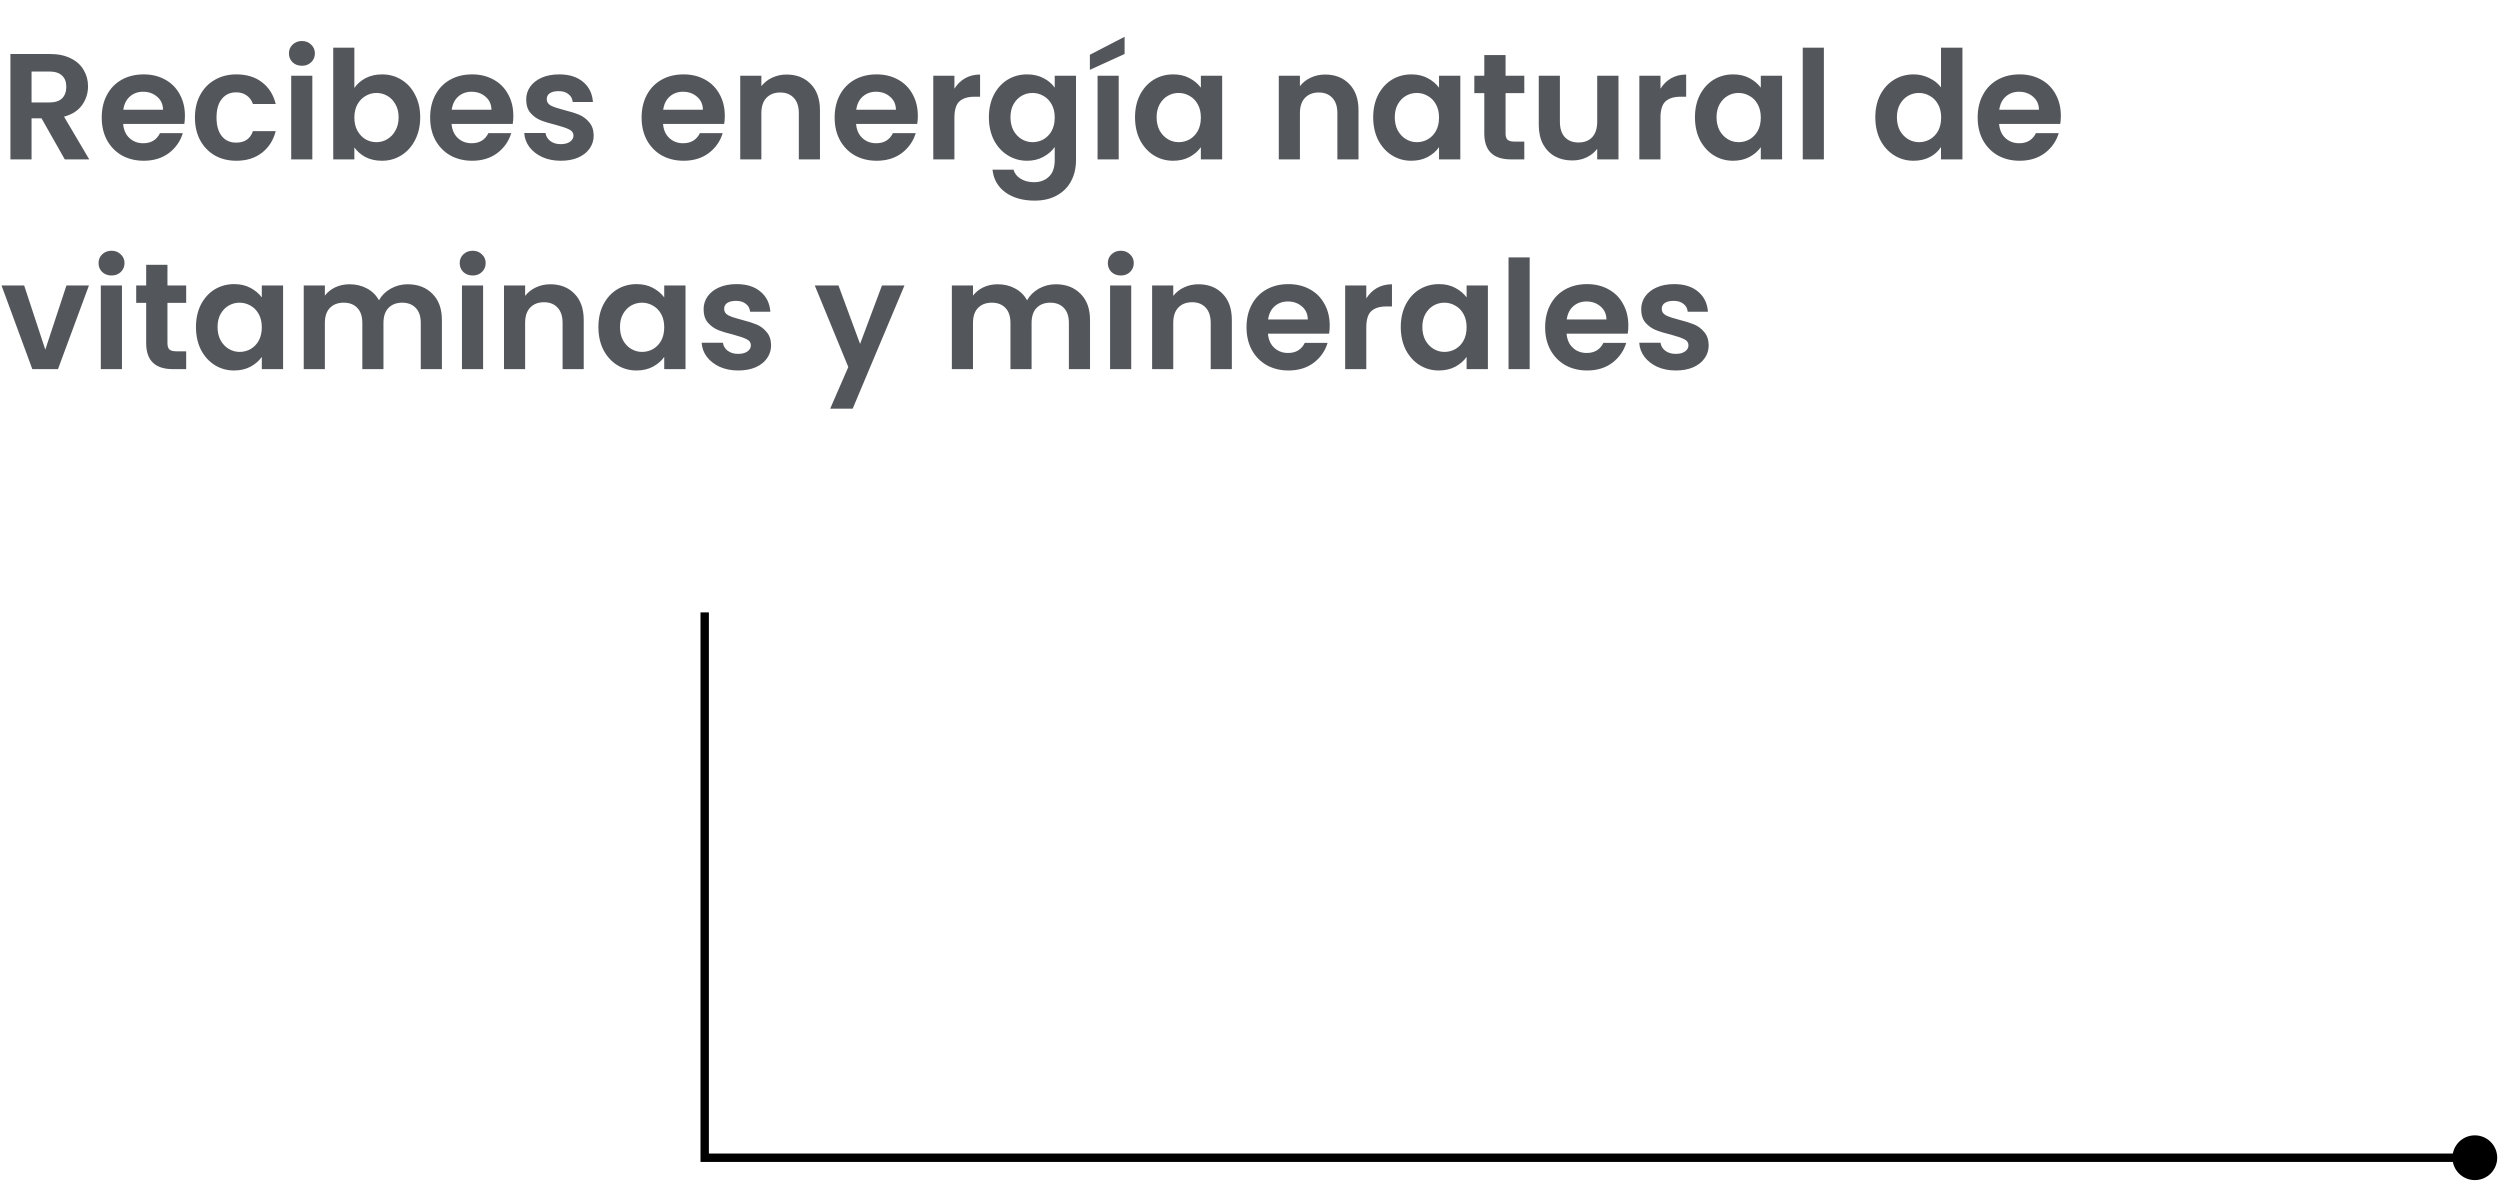 <svg width="298" height="141" viewBox="0 0 298 141" fill="none" xmlns="http://www.w3.org/2000/svg">
<path d="M7.722 19L4.95 14.104H3.762V19H1.242V6.436H5.958C6.93 6.436 7.758 6.61 8.442 6.958C9.126 7.294 9.636 7.756 9.972 8.344C10.32 8.92 10.494 9.568 10.494 10.288C10.494 11.116 10.254 11.866 9.774 12.538C9.294 13.198 8.58 13.654 7.632 13.906L10.638 19H7.722ZM3.762 12.214H5.868C6.552 12.214 7.062 12.052 7.398 11.728C7.734 11.392 7.902 10.93 7.902 10.342C7.902 9.766 7.734 9.322 7.398 9.01C7.062 8.686 6.552 8.524 5.868 8.524H3.762V12.214ZM22.043 13.798C22.043 14.158 22.019 14.482 21.971 14.77H14.681C14.741 15.49 14.993 16.054 15.437 16.462C15.881 16.87 16.427 17.074 17.075 17.074C18.011 17.074 18.677 16.672 19.073 15.868H21.791C21.503 16.828 20.951 17.62 20.135 18.244C19.319 18.856 18.317 19.162 17.129 19.162C16.169 19.162 15.305 18.952 14.537 18.532C13.781 18.1 13.187 17.494 12.755 16.714C12.335 15.934 12.125 15.034 12.125 14.014C12.125 12.982 12.335 12.076 12.755 11.296C13.175 10.516 13.763 9.916 14.519 9.496C15.275 9.076 16.145 8.866 17.129 8.866C18.077 8.866 18.923 9.07 19.667 9.478C20.423 9.886 21.005 10.468 21.413 11.224C21.833 11.968 22.043 12.826 22.043 13.798ZM19.433 13.078C19.421 12.43 19.187 11.914 18.731 11.53C18.275 11.134 17.717 10.936 17.057 10.936C16.433 10.936 15.905 11.128 15.473 11.512C15.053 11.884 14.795 12.406 14.699 13.078H19.433ZM23.235 14.014C23.235 12.982 23.445 12.082 23.865 11.314C24.285 10.534 24.867 9.934 25.611 9.514C26.355 9.082 27.207 8.866 28.167 8.866C29.403 8.866 30.423 9.178 31.227 9.802C32.043 10.414 32.589 11.278 32.865 12.394H30.147C30.003 11.962 29.757 11.626 29.409 11.386C29.073 11.134 28.653 11.008 28.149 11.008C27.429 11.008 26.859 11.272 26.439 11.8C26.019 12.316 25.809 13.054 25.809 14.014C25.809 14.962 26.019 15.7 26.439 16.228C26.859 16.744 27.429 17.002 28.149 17.002C29.169 17.002 29.835 16.546 30.147 15.634H32.865C32.589 16.714 32.043 17.572 31.227 18.208C30.411 18.844 29.391 19.162 28.167 19.162C27.207 19.162 26.355 18.952 25.611 18.532C24.867 18.1 24.285 17.5 23.865 16.732C23.445 15.952 23.235 15.046 23.235 14.014ZM35.989 7.84C35.545 7.84 35.173 7.702 34.873 7.426C34.585 7.138 34.441 6.784 34.441 6.364C34.441 5.944 34.585 5.596 34.873 5.32C35.173 5.032 35.545 4.888 35.989 4.888C36.433 4.888 36.799 5.032 37.087 5.32C37.387 5.596 37.537 5.944 37.537 6.364C37.537 6.784 37.387 7.138 37.087 7.426C36.799 7.702 36.433 7.84 35.989 7.84ZM37.231 9.028V19H34.711V9.028H37.231ZM42.24 10.486C42.565 10.006 43.008 9.616 43.572 9.316C44.148 9.016 44.803 8.866 45.535 8.866C46.386 8.866 47.154 9.076 47.839 9.496C48.535 9.916 49.081 10.516 49.477 11.296C49.885 12.064 50.089 12.958 50.089 13.978C50.089 14.998 49.885 15.904 49.477 16.696C49.081 17.476 48.535 18.082 47.839 18.514C47.154 18.946 46.386 19.162 45.535 19.162C44.791 19.162 44.136 19.018 43.572 18.73C43.02 18.43 42.577 18.046 42.24 17.578V19H39.721V5.68H42.24V10.486ZM47.514 13.978C47.514 13.378 47.389 12.862 47.136 12.43C46.897 11.986 46.572 11.65 46.164 11.422C45.769 11.194 45.337 11.08 44.868 11.08C44.413 11.08 43.98 11.2 43.572 11.44C43.176 11.668 42.852 12.004 42.6 12.448C42.361 12.892 42.24 13.414 42.24 14.014C42.24 14.614 42.361 15.136 42.6 15.58C42.852 16.024 43.176 16.366 43.572 16.606C43.98 16.834 44.413 16.948 44.868 16.948C45.337 16.948 45.769 16.828 46.164 16.588C46.572 16.348 46.897 16.006 47.136 15.562C47.389 15.118 47.514 14.59 47.514 13.978ZM61.19 13.798C61.19 14.158 61.166 14.482 61.118 14.77H53.828C53.888 15.49 54.14 16.054 54.584 16.462C55.028 16.87 55.574 17.074 56.222 17.074C57.158 17.074 57.824 16.672 58.22 15.868H60.938C60.65 16.828 60.098 17.62 59.282 18.244C58.466 18.856 57.464 19.162 56.276 19.162C55.316 19.162 54.452 18.952 53.684 18.532C52.928 18.1 52.334 17.494 51.902 16.714C51.482 15.934 51.272 15.034 51.272 14.014C51.272 12.982 51.482 12.076 51.902 11.296C52.322 10.516 52.91 9.916 53.666 9.496C54.422 9.076 55.292 8.866 56.276 8.866C57.224 8.866 58.07 9.07 58.814 9.478C59.57 9.886 60.152 10.468 60.56 11.224C60.98 11.968 61.19 12.826 61.19 13.798ZM58.58 13.078C58.568 12.43 58.334 11.914 57.878 11.53C57.422 11.134 56.864 10.936 56.204 10.936C55.58 10.936 55.052 11.128 54.62 11.512C54.2 11.884 53.942 12.406 53.846 13.078H58.58ZM66.845 19.162C66.029 19.162 65.297 19.018 64.649 18.73C64.001 18.43 63.485 18.028 63.101 17.524C62.729 17.02 62.525 16.462 62.489 15.85H65.027C65.075 16.234 65.261 16.552 65.585 16.804C65.921 17.056 66.335 17.182 66.827 17.182C67.307 17.182 67.679 17.086 67.943 16.894C68.219 16.702 68.357 16.456 68.357 16.156C68.357 15.832 68.189 15.592 67.853 15.436C67.529 15.268 67.007 15.088 66.287 14.896C65.543 14.716 64.931 14.53 64.451 14.338C63.983 14.146 63.575 13.852 63.227 13.456C62.891 13.06 62.723 12.526 62.723 11.854C62.723 11.302 62.879 10.798 63.191 10.342C63.515 9.886 63.971 9.526 64.559 9.262C65.159 8.998 65.861 8.866 66.665 8.866C67.853 8.866 68.801 9.166 69.509 9.766C70.217 10.354 70.607 11.152 70.679 12.16H68.267C68.231 11.764 68.063 11.452 67.763 11.224C67.475 10.984 67.085 10.864 66.593 10.864C66.137 10.864 65.783 10.948 65.531 11.116C65.291 11.284 65.171 11.518 65.171 11.818C65.171 12.154 65.339 12.412 65.675 12.592C66.011 12.76 66.533 12.934 67.241 13.114C67.961 13.294 68.555 13.48 69.023 13.672C69.491 13.864 69.893 14.164 70.229 14.572C70.577 14.968 70.757 15.496 70.769 16.156C70.769 16.732 70.607 17.248 70.283 17.704C69.971 18.16 69.515 18.52 68.915 18.784C68.327 19.036 67.637 19.162 66.845 19.162ZM86.397 13.798C86.397 14.158 86.373 14.482 86.325 14.77H79.035C79.095 15.49 79.347 16.054 79.791 16.462C80.235 16.87 80.781 17.074 81.429 17.074C82.365 17.074 83.031 16.672 83.427 15.868H86.145C85.857 16.828 85.305 17.62 84.489 18.244C83.673 18.856 82.671 19.162 81.483 19.162C80.523 19.162 79.659 18.952 78.891 18.532C78.135 18.1 77.541 17.494 77.109 16.714C76.689 15.934 76.479 15.034 76.479 14.014C76.479 12.982 76.689 12.076 77.109 11.296C77.529 10.516 78.117 9.916 78.873 9.496C79.629 9.076 80.499 8.866 81.483 8.866C82.431 8.866 83.277 9.07 84.021 9.478C84.777 9.886 85.359 10.468 85.767 11.224C86.187 11.968 86.397 12.826 86.397 13.798ZM83.787 13.078C83.775 12.43 83.541 11.914 83.085 11.53C82.629 11.134 82.071 10.936 81.411 10.936C80.787 10.936 80.259 11.128 79.827 11.512C79.407 11.884 79.149 12.406 79.053 13.078H83.787ZM93.762 8.884C94.95 8.884 95.91 9.262 96.642 10.018C97.374 10.762 97.74 11.806 97.74 13.15V19H95.22V13.492C95.22 12.7 95.022 12.094 94.626 11.674C94.23 11.242 93.69 11.026 93.006 11.026C92.31 11.026 91.758 11.242 91.35 11.674C90.954 12.094 90.756 12.7 90.756 13.492V19H88.236V9.028H90.756V10.27C91.092 9.838 91.518 9.502 92.034 9.262C92.562 9.01 93.138 8.884 93.762 8.884ZM109.407 13.798C109.407 14.158 109.383 14.482 109.335 14.77H102.045C102.105 15.49 102.357 16.054 102.801 16.462C103.245 16.87 103.791 17.074 104.439 17.074C105.375 17.074 106.041 16.672 106.437 15.868H109.155C108.867 16.828 108.315 17.62 107.499 18.244C106.683 18.856 105.681 19.162 104.493 19.162C103.533 19.162 102.669 18.952 101.901 18.532C101.145 18.1 100.551 17.494 100.119 16.714C99.698 15.934 99.489 15.034 99.489 14.014C99.489 12.982 99.698 12.076 100.119 11.296C100.539 10.516 101.127 9.916 101.883 9.496C102.639 9.076 103.509 8.866 104.493 8.866C105.441 8.866 106.287 9.07 107.031 9.478C107.787 9.886 108.369 10.468 108.777 11.224C109.197 11.968 109.407 12.826 109.407 13.798ZM106.797 13.078C106.785 12.43 106.551 11.914 106.095 11.53C105.639 11.134 105.081 10.936 104.421 10.936C103.797 10.936 103.269 11.128 102.837 11.512C102.417 11.884 102.159 12.406 102.063 13.078H106.797ZM113.766 10.576C114.09 10.048 114.51 9.634 115.026 9.334C115.554 9.034 116.154 8.884 116.826 8.884V11.53H116.16C115.368 11.53 114.768 11.716 114.36 12.088C113.964 12.46 113.766 13.108 113.766 14.032V19H111.246V9.028H113.766V10.576ZM122.429 8.866C123.173 8.866 123.827 9.016 124.391 9.316C124.955 9.604 125.399 9.982 125.723 10.45V9.028H128.261V19.072C128.261 19.996 128.075 20.818 127.703 21.538C127.331 22.27 126.773 22.846 126.029 23.266C125.285 23.698 124.385 23.914 123.329 23.914C121.913 23.914 120.749 23.584 119.837 22.924C118.937 22.264 118.427 21.364 118.307 20.224H120.809C120.941 20.68 121.223 21.04 121.655 21.304C122.099 21.58 122.633 21.718 123.257 21.718C123.989 21.718 124.583 21.496 125.039 21.052C125.495 20.62 125.723 19.96 125.723 19.072V17.524C125.399 17.992 124.949 18.382 124.373 18.694C123.809 19.006 123.161 19.162 122.429 19.162C121.589 19.162 120.821 18.946 120.125 18.514C119.429 18.082 118.877 17.476 118.469 16.696C118.073 15.904 117.875 14.998 117.875 13.978C117.875 12.97 118.073 12.076 118.469 11.296C118.877 10.516 119.423 9.916 120.107 9.496C120.803 9.076 121.577 8.866 122.429 8.866ZM125.723 14.014C125.723 13.402 125.603 12.88 125.363 12.448C125.123 12.004 124.799 11.668 124.391 11.44C123.983 11.2 123.545 11.08 123.077 11.08C122.609 11.08 122.177 11.194 121.781 11.422C121.385 11.65 121.061 11.986 120.809 12.43C120.569 12.862 120.449 13.378 120.449 13.978C120.449 14.578 120.569 15.106 120.809 15.562C121.061 16.006 121.385 16.348 121.781 16.588C122.189 16.828 122.621 16.948 123.077 16.948C123.545 16.948 123.983 16.834 124.391 16.606C124.799 16.366 125.123 16.03 125.363 15.598C125.603 15.154 125.723 14.626 125.723 14.014ZM133.35 9.028V19H130.83V9.028H133.35ZM134.052 6.436L129.912 8.326V6.526L134.052 4.384V6.436ZM135.295 13.978C135.295 12.97 135.493 12.076 135.889 11.296C136.297 10.516 136.843 9.916 137.527 9.496C138.223 9.076 138.997 8.866 139.849 8.866C140.593 8.866 141.241 9.016 141.793 9.316C142.357 9.616 142.807 9.994 143.143 10.45V9.028H145.681V19H143.143V17.542C142.819 18.01 142.369 18.4 141.793 18.712C141.229 19.012 140.575 19.162 139.831 19.162C138.991 19.162 138.223 18.946 137.527 18.514C136.843 18.082 136.297 17.476 135.889 16.696C135.493 15.904 135.295 14.998 135.295 13.978ZM143.143 14.014C143.143 13.402 143.023 12.88 142.783 12.448C142.543 12.004 142.219 11.668 141.811 11.44C141.403 11.2 140.965 11.08 140.497 11.08C140.029 11.08 139.597 11.194 139.201 11.422C138.805 11.65 138.481 11.986 138.229 12.43C137.989 12.862 137.869 13.378 137.869 13.978C137.869 14.578 137.989 15.106 138.229 15.562C138.481 16.006 138.805 16.348 139.201 16.588C139.609 16.828 140.041 16.948 140.497 16.948C140.965 16.948 141.403 16.834 141.811 16.606C142.219 16.366 142.543 16.03 142.783 15.598C143.023 15.154 143.143 14.626 143.143 14.014ZM157.957 8.884C159.145 8.884 160.105 9.262 160.837 10.018C161.569 10.762 161.935 11.806 161.935 13.15V19H159.415V13.492C159.415 12.7 159.217 12.094 158.821 11.674C158.425 11.242 157.885 11.026 157.201 11.026C156.505 11.026 155.953 11.242 155.545 11.674C155.149 12.094 154.951 12.7 154.951 13.492V19H152.431V9.028H154.951V10.27C155.287 9.838 155.713 9.502 156.229 9.262C156.757 9.01 157.333 8.884 157.957 8.884ZM163.684 13.978C163.684 12.97 163.882 12.076 164.278 11.296C164.686 10.516 165.232 9.916 165.916 9.496C166.612 9.076 167.386 8.866 168.238 8.866C168.982 8.866 169.63 9.016 170.182 9.316C170.746 9.616 171.196 9.994 171.532 10.45V9.028H174.07V19H171.532V17.542C171.208 18.01 170.758 18.4 170.182 18.712C169.618 19.012 168.964 19.162 168.22 19.162C167.38 19.162 166.612 18.946 165.916 18.514C165.232 18.082 164.686 17.476 164.278 16.696C163.882 15.904 163.684 14.998 163.684 13.978ZM171.532 14.014C171.532 13.402 171.412 12.88 171.172 12.448C170.932 12.004 170.608 11.668 170.2 11.44C169.792 11.2 169.354 11.08 168.886 11.08C168.418 11.08 167.986 11.194 167.59 11.422C167.194 11.65 166.87 11.986 166.618 12.43C166.378 12.862 166.258 13.378 166.258 13.978C166.258 14.578 166.378 15.106 166.618 15.562C166.87 16.006 167.194 16.348 167.59 16.588C167.998 16.828 168.43 16.948 168.886 16.948C169.354 16.948 169.792 16.834 170.2 16.606C170.608 16.366 170.932 16.03 171.172 15.598C171.412 15.154 171.532 14.626 171.532 14.014ZM179.465 11.098V15.922C179.465 16.258 179.543 16.504 179.699 16.66C179.867 16.804 180.143 16.876 180.527 16.876H181.697V19H180.113C177.989 19 176.927 17.968 176.927 15.904V11.098H175.739V9.028H176.927V6.562H179.465V9.028H181.697V11.098H179.465ZM192.924 9.028V19H190.386V17.74C190.062 18.172 189.636 18.514 189.108 18.766C188.592 19.006 188.028 19.126 187.416 19.126C186.636 19.126 185.946 18.964 185.346 18.64C184.746 18.304 184.272 17.818 183.924 17.182C183.588 16.534 183.42 15.766 183.42 14.878V9.028H185.94V14.518C185.94 15.31 186.138 15.922 186.534 16.354C186.93 16.774 187.47 16.984 188.154 16.984C188.85 16.984 189.396 16.774 189.792 16.354C190.188 15.922 190.386 15.31 190.386 14.518V9.028H192.924ZM197.93 10.576C198.254 10.048 198.674 9.634 199.19 9.334C199.718 9.034 200.318 8.884 200.99 8.884V11.53H200.324C199.532 11.53 198.932 11.716 198.524 12.088C198.128 12.46 197.93 13.108 197.93 14.032V19H195.41V9.028H197.93V10.576ZM202.039 13.978C202.039 12.97 202.237 12.076 202.633 11.296C203.041 10.516 203.587 9.916 204.271 9.496C204.967 9.076 205.741 8.866 206.593 8.866C207.337 8.866 207.985 9.016 208.537 9.316C209.101 9.616 209.551 9.994 209.887 10.45V9.028H212.425V19H209.887V17.542C209.563 18.01 209.113 18.4 208.537 18.712C207.973 19.012 207.319 19.162 206.575 19.162C205.735 19.162 204.967 18.946 204.271 18.514C203.587 18.082 203.041 17.476 202.633 16.696C202.237 15.904 202.039 14.998 202.039 13.978ZM209.887 14.014C209.887 13.402 209.767 12.88 209.527 12.448C209.287 12.004 208.963 11.668 208.555 11.44C208.147 11.2 207.709 11.08 207.241 11.08C206.773 11.08 206.341 11.194 205.945 11.422C205.549 11.65 205.225 11.986 204.973 12.43C204.733 12.862 204.613 13.378 204.613 13.978C204.613 14.578 204.733 15.106 204.973 15.562C205.225 16.006 205.549 16.348 205.945 16.588C206.353 16.828 206.785 16.948 207.241 16.948C207.709 16.948 208.147 16.834 208.555 16.606C208.963 16.366 209.287 16.03 209.527 15.598C209.767 15.154 209.887 14.626 209.887 14.014ZM217.407 5.68V19H214.887V5.68H217.407ZM223.537 13.978C223.537 12.97 223.735 12.076 224.131 11.296C224.539 10.516 225.091 9.916 225.787 9.496C226.483 9.076 227.257 8.866 228.109 8.866C228.757 8.866 229.375 9.01 229.963 9.298C230.551 9.574 231.019 9.946 231.367 10.414V5.68H233.923V19H231.367V17.524C231.055 18.016 230.617 18.412 230.053 18.712C229.489 19.012 228.835 19.162 228.091 19.162C227.251 19.162 226.483 18.946 225.787 18.514C225.091 18.082 224.539 17.476 224.131 16.696C223.735 15.904 223.537 14.998 223.537 13.978ZM231.385 14.014C231.385 13.402 231.265 12.88 231.025 12.448C230.785 12.004 230.461 11.668 230.053 11.44C229.645 11.2 229.207 11.08 228.739 11.08C228.271 11.08 227.839 11.194 227.443 11.422C227.047 11.65 226.723 11.986 226.471 12.43C226.231 12.862 226.111 13.378 226.111 13.978C226.111 14.578 226.231 15.106 226.471 15.562C226.723 16.006 227.047 16.348 227.443 16.588C227.851 16.828 228.283 16.948 228.739 16.948C229.207 16.948 229.645 16.834 230.053 16.606C230.461 16.366 230.785 16.03 231.025 15.598C231.265 15.154 231.385 14.626 231.385 14.014ZM245.655 13.798C245.655 14.158 245.631 14.482 245.583 14.77H238.293C238.353 15.49 238.605 16.054 239.049 16.462C239.493 16.87 240.039 17.074 240.687 17.074C241.623 17.074 242.289 16.672 242.685 15.868H245.403C245.115 16.828 244.563 17.62 243.747 18.244C242.931 18.856 241.929 19.162 240.741 19.162C239.781 19.162 238.917 18.952 238.149 18.532C237.393 18.1 236.799 17.494 236.367 16.714C235.947 15.934 235.737 15.034 235.737 14.014C235.737 12.982 235.947 12.076 236.367 11.296C236.787 10.516 237.375 9.916 238.131 9.496C238.887 9.076 239.757 8.866 240.741 8.866C241.689 8.866 242.535 9.07 243.279 9.478C244.035 9.886 244.617 10.468 245.025 11.224C245.445 11.968 245.655 12.826 245.655 13.798ZM243.045 13.078C243.033 12.43 242.799 11.914 242.343 11.53C241.887 11.134 241.329 10.936 240.669 10.936C240.045 10.936 239.517 11.128 239.085 11.512C238.665 11.884 238.407 12.406 238.311 13.078H243.045ZM5.4 41.678L7.92 34.028H10.602L6.912 44H3.852L0.18 34.028H2.88L5.4 41.678ZM13.295 32.84C12.851 32.84 12.479 32.702 12.179 32.426C11.891 32.138 11.747 31.784 11.747 31.364C11.747 30.944 11.891 30.596 12.179 30.32C12.479 30.032 12.851 29.888 13.295 29.888C13.739 29.888 14.105 30.032 14.393 30.32C14.693 30.596 14.843 30.944 14.843 31.364C14.843 31.784 14.693 32.138 14.393 32.426C14.105 32.702 13.739 32.84 13.295 32.84ZM14.537 34.028V44H12.017V34.028H14.537ZM19.961 36.098V40.922C19.961 41.258 20.039 41.504 20.195 41.66C20.363 41.804 20.639 41.876 21.023 41.876H22.193V44H20.609C18.485 44 17.423 42.968 17.423 40.904V36.098H16.235V34.028H17.423V31.562H19.961V34.028H22.193V36.098H19.961ZM23.358 38.978C23.358 37.97 23.556 37.076 23.952 36.296C24.36 35.516 24.906 34.916 25.59 34.496C26.286 34.076 27.06 33.866 27.912 33.866C28.656 33.866 29.304 34.016 29.856 34.316C30.42 34.616 30.87 34.994 31.206 35.45V34.028H33.744V44H31.206V42.542C30.882 43.01 30.432 43.4 29.856 43.712C29.292 44.012 28.638 44.162 27.894 44.162C27.054 44.162 26.286 43.946 25.59 43.514C24.906 43.082 24.36 42.476 23.952 41.696C23.556 40.904 23.358 39.998 23.358 38.978ZM31.206 39.014C31.206 38.402 31.086 37.88 30.846 37.448C30.606 37.004 30.282 36.668 29.874 36.44C29.466 36.2 29.028 36.08 28.56 36.08C28.092 36.08 27.66 36.194 27.264 36.422C26.868 36.65 26.544 36.986 26.292 37.43C26.052 37.862 25.932 38.378 25.932 38.978C25.932 39.578 26.052 40.106 26.292 40.562C26.544 41.006 26.868 41.348 27.264 41.588C27.672 41.828 28.104 41.948 28.56 41.948C29.028 41.948 29.466 41.834 29.874 41.606C30.282 41.366 30.606 41.03 30.846 40.598C31.086 40.154 31.206 39.626 31.206 39.014ZM48.589 33.884C49.813 33.884 50.797 34.262 51.541 35.018C52.297 35.762 52.675 36.806 52.675 38.15V44H50.155V38.492C50.155 37.712 49.957 37.118 49.561 36.71C49.165 36.29 48.625 36.08 47.941 36.08C47.257 36.08 46.711 36.29 46.303 36.71C45.907 37.118 45.709 37.712 45.709 38.492V44H43.189V38.492C43.189 37.712 42.991 37.118 42.595 36.71C42.199 36.29 41.659 36.08 40.975 36.08C40.279 36.08 39.727 36.29 39.319 36.71C38.923 37.118 38.725 37.712 38.725 38.492V44H36.205V34.028H38.725V35.234C39.049 34.814 39.463 34.484 39.967 34.244C40.483 34.004 41.047 33.884 41.659 33.884C42.439 33.884 43.135 34.052 43.747 34.388C44.359 34.712 44.833 35.18 45.169 35.792C45.493 35.216 45.961 34.754 46.573 34.406C47.197 34.058 47.869 33.884 48.589 33.884ZM56.344 32.84C55.9 32.84 55.528 32.702 55.228 32.426C54.94 32.138 54.796 31.784 54.796 31.364C54.796 30.944 54.94 30.596 55.228 30.32C55.528 30.032 55.9 29.888 56.344 29.888C56.788 29.888 57.154 30.032 57.442 30.32C57.742 30.596 57.892 30.944 57.892 31.364C57.892 31.784 57.742 32.138 57.442 32.426C57.154 32.702 56.788 32.84 56.344 32.84ZM57.586 34.028V44H55.066V34.028H57.586ZM65.602 33.884C66.79 33.884 67.75 34.262 68.482 35.018C69.214 35.762 69.58 36.806 69.58 38.15V44H67.06V38.492C67.06 37.7 66.862 37.094 66.466 36.674C66.07 36.242 65.53 36.026 64.846 36.026C64.15 36.026 63.598 36.242 63.19 36.674C62.794 37.094 62.596 37.7 62.596 38.492V44H60.076V34.028H62.596V35.27C62.932 34.838 63.358 34.502 63.874 34.262C64.402 34.01 64.978 33.884 65.602 33.884ZM71.328 38.978C71.328 37.97 71.526 37.076 71.922 36.296C72.33 35.516 72.876 34.916 73.56 34.496C74.256 34.076 75.03 33.866 75.882 33.866C76.626 33.866 77.274 34.016 77.826 34.316C78.39 34.616 78.84 34.994 79.176 35.45V34.028H81.714V44H79.176V42.542C78.852 43.01 78.402 43.4 77.826 43.712C77.262 44.012 76.608 44.162 75.864 44.162C75.024 44.162 74.256 43.946 73.56 43.514C72.876 43.082 72.33 42.476 71.922 41.696C71.526 40.904 71.328 39.998 71.328 38.978ZM79.176 39.014C79.176 38.402 79.056 37.88 78.816 37.448C78.576 37.004 78.252 36.668 77.844 36.44C77.436 36.2 76.998 36.08 76.53 36.08C76.062 36.08 75.63 36.194 75.234 36.422C74.838 36.65 74.514 36.986 74.262 37.43C74.022 37.862 73.902 38.378 73.902 38.978C73.902 39.578 74.022 40.106 74.262 40.562C74.514 41.006 74.838 41.348 75.234 41.588C75.642 41.828 76.074 41.948 76.53 41.948C76.998 41.948 77.436 41.834 77.844 41.606C78.252 41.366 78.576 41.03 78.816 40.598C79.056 40.154 79.176 39.626 79.176 39.014ZM87.992 44.162C87.176 44.162 86.444 44.018 85.796 43.73C85.148 43.43 84.632 43.028 84.248 42.524C83.876 42.02 83.672 41.462 83.636 40.85H86.174C86.222 41.234 86.408 41.552 86.732 41.804C87.068 42.056 87.482 42.182 87.974 42.182C88.454 42.182 88.826 42.086 89.09 41.894C89.366 41.702 89.504 41.456 89.504 41.156C89.504 40.832 89.336 40.592 89 40.436C88.676 40.268 88.154 40.088 87.434 39.896C86.69 39.716 86.078 39.53 85.598 39.338C85.13 39.146 84.722 38.852 84.374 38.456C84.038 38.06 83.87 37.526 83.87 36.854C83.87 36.302 84.026 35.798 84.338 35.342C84.662 34.886 85.118 34.526 85.706 34.262C86.306 33.998 87.008 33.866 87.812 33.866C89 33.866 89.948 34.166 90.656 34.766C91.364 35.354 91.754 36.152 91.826 37.16H89.414C89.378 36.764 89.21 36.452 88.91 36.224C88.622 35.984 88.232 35.864 87.74 35.864C87.284 35.864 86.93 35.948 86.678 36.116C86.438 36.284 86.318 36.518 86.318 36.818C86.318 37.154 86.486 37.412 86.822 37.592C87.158 37.76 87.68 37.934 88.388 38.114C89.108 38.294 89.702 38.48 90.17 38.672C90.638 38.864 91.04 39.164 91.376 39.572C91.724 39.968 91.904 40.496 91.916 41.156C91.916 41.732 91.754 42.248 91.43 42.704C91.118 43.16 90.662 43.52 90.062 43.784C89.474 44.036 88.784 44.162 87.992 44.162ZM107.813 34.028L101.639 48.716H98.957L101.117 43.748L97.121 34.028H99.947L102.521 40.994L105.131 34.028H107.813ZM125.845 33.884C127.069 33.884 128.053 34.262 128.797 35.018C129.553 35.762 129.931 36.806 129.931 38.15V44H127.411V38.492C127.411 37.712 127.213 37.118 126.817 36.71C126.421 36.29 125.881 36.08 125.197 36.08C124.513 36.08 123.967 36.29 123.559 36.71C123.163 37.118 122.965 37.712 122.965 38.492V44H120.445V38.492C120.445 37.712 120.247 37.118 119.851 36.71C119.455 36.29 118.915 36.08 118.231 36.08C117.535 36.08 116.983 36.29 116.575 36.71C116.179 37.118 115.981 37.712 115.981 38.492V44H113.461V34.028H115.981V35.234C116.305 34.814 116.719 34.484 117.223 34.244C117.739 34.004 118.303 33.884 118.915 33.884C119.695 33.884 120.391 34.052 121.003 34.388C121.615 34.712 122.089 35.18 122.425 35.792C122.749 35.216 123.217 34.754 123.829 34.406C124.453 34.058 125.125 33.884 125.845 33.884ZM133.6 32.84C133.156 32.84 132.784 32.702 132.484 32.426C132.196 32.138 132.052 31.784 132.052 31.364C132.052 30.944 132.196 30.596 132.484 30.32C132.784 30.032 133.156 29.888 133.6 29.888C134.044 29.888 134.41 30.032 134.698 30.32C134.998 30.596 135.148 30.944 135.148 31.364C135.148 31.784 134.998 32.138 134.698 32.426C134.41 32.702 134.044 32.84 133.6 32.84ZM134.842 34.028V44H132.322V34.028H134.842ZM142.858 33.884C144.046 33.884 145.006 34.262 145.738 35.018C146.47 35.762 146.836 36.806 146.836 38.15V44H144.316V38.492C144.316 37.7 144.118 37.094 143.722 36.674C143.326 36.242 142.786 36.026 142.102 36.026C141.406 36.026 140.854 36.242 140.446 36.674C140.05 37.094 139.852 37.7 139.852 38.492V44H137.332V34.028H139.852V35.27C140.188 34.838 140.614 34.502 141.13 34.262C141.658 34.01 142.234 33.884 142.858 33.884ZM158.502 38.798C158.502 39.158 158.478 39.482 158.43 39.77H151.14C151.2 40.49 151.452 41.054 151.896 41.462C152.34 41.87 152.886 42.074 153.534 42.074C154.47 42.074 155.136 41.672 155.532 40.868H158.25C157.962 41.828 157.41 42.62 156.594 43.244C155.778 43.856 154.776 44.162 153.588 44.162C152.628 44.162 151.764 43.952 150.996 43.532C150.24 43.1 149.646 42.494 149.214 41.714C148.794 40.934 148.584 40.034 148.584 39.014C148.584 37.982 148.794 37.076 149.214 36.296C149.634 35.516 150.222 34.916 150.978 34.496C151.734 34.076 152.604 33.866 153.588 33.866C154.536 33.866 155.382 34.07 156.126 34.478C156.882 34.886 157.464 35.468 157.872 36.224C158.292 36.968 158.502 37.826 158.502 38.798ZM155.892 38.078C155.88 37.43 155.646 36.914 155.19 36.53C154.734 36.134 154.176 35.936 153.516 35.936C152.892 35.936 152.364 36.128 151.932 36.512C151.512 36.884 151.254 37.406 151.158 38.078H155.892ZM162.862 35.576C163.186 35.048 163.606 34.634 164.122 34.334C164.65 34.034 165.25 33.884 165.922 33.884V36.53H165.256C164.464 36.53 163.864 36.716 163.456 37.088C163.06 37.46 162.862 38.108 162.862 39.032V44H160.342V34.028H162.862V35.576ZM166.971 38.978C166.971 37.97 167.169 37.076 167.565 36.296C167.973 35.516 168.519 34.916 169.203 34.496C169.899 34.076 170.673 33.866 171.525 33.866C172.269 33.866 172.917 34.016 173.469 34.316C174.033 34.616 174.483 34.994 174.819 35.45V34.028H177.357V44H174.819V42.542C174.495 43.01 174.045 43.4 173.469 43.712C172.905 44.012 172.251 44.162 171.507 44.162C170.667 44.162 169.899 43.946 169.203 43.514C168.519 43.082 167.973 42.476 167.565 41.696C167.169 40.904 166.971 39.998 166.971 38.978ZM174.819 39.014C174.819 38.402 174.699 37.88 174.459 37.448C174.219 37.004 173.895 36.668 173.487 36.44C173.079 36.2 172.641 36.08 172.173 36.08C171.705 36.08 171.273 36.194 170.877 36.422C170.481 36.65 170.157 36.986 169.905 37.43C169.665 37.862 169.545 38.378 169.545 38.978C169.545 39.578 169.665 40.106 169.905 40.562C170.157 41.006 170.481 41.348 170.877 41.588C171.285 41.828 171.717 41.948 172.173 41.948C172.641 41.948 173.079 41.834 173.487 41.606C173.895 41.366 174.219 41.03 174.459 40.598C174.699 40.154 174.819 39.626 174.819 39.014ZM182.338 30.68V44H179.818V30.68H182.338ZM194.098 38.798C194.098 39.158 194.074 39.482 194.026 39.77H186.736C186.796 40.49 187.048 41.054 187.492 41.462C187.936 41.87 188.482 42.074 189.13 42.074C190.066 42.074 190.732 41.672 191.128 40.868H193.846C193.558 41.828 193.006 42.62 192.19 43.244C191.374 43.856 190.372 44.162 189.184 44.162C188.224 44.162 187.36 43.952 186.592 43.532C185.836 43.1 185.242 42.494 184.81 41.714C184.39 40.934 184.18 40.034 184.18 39.014C184.18 37.982 184.39 37.076 184.81 36.296C185.23 35.516 185.818 34.916 186.574 34.496C187.33 34.076 188.2 33.866 189.184 33.866C190.132 33.866 190.978 34.07 191.722 34.478C192.478 34.886 193.06 35.468 193.468 36.224C193.888 36.968 194.098 37.826 194.098 38.798ZM191.488 38.078C191.476 37.43 191.242 36.914 190.786 36.53C190.33 36.134 189.772 35.936 189.112 35.936C188.488 35.936 187.96 36.128 187.528 36.512C187.108 36.884 186.85 37.406 186.754 38.078H191.488ZM199.753 44.162C198.937 44.162 198.205 44.018 197.557 43.73C196.909 43.43 196.393 43.028 196.009 42.524C195.637 42.02 195.433 41.462 195.397 40.85H197.935C197.983 41.234 198.169 41.552 198.493 41.804C198.829 42.056 199.243 42.182 199.735 42.182C200.215 42.182 200.587 42.086 200.851 41.894C201.127 41.702 201.265 41.456 201.265 41.156C201.265 40.832 201.097 40.592 200.761 40.436C200.437 40.268 199.915 40.088 199.195 39.896C198.451 39.716 197.839 39.53 197.359 39.338C196.891 39.146 196.483 38.852 196.135 38.456C195.799 38.06 195.631 37.526 195.631 36.854C195.631 36.302 195.787 35.798 196.099 35.342C196.423 34.886 196.879 34.526 197.467 34.262C198.067 33.998 198.769 33.866 199.573 33.866C200.761 33.866 201.709 34.166 202.417 34.766C203.125 35.354 203.515 36.152 203.587 37.16H201.175C201.139 36.764 200.971 36.452 200.671 36.224C200.383 35.984 199.993 35.864 199.501 35.864C199.045 35.864 198.691 35.948 198.439 36.116C198.199 36.284 198.079 36.518 198.079 36.818C198.079 37.154 198.247 37.412 198.583 37.592C198.919 37.76 199.441 37.934 200.149 38.114C200.869 38.294 201.463 38.48 201.931 38.672C202.399 38.864 202.801 39.164 203.137 39.572C203.485 39.968 203.665 40.496 203.677 41.156C203.677 41.732 203.515 42.248 203.191 42.704C202.879 43.16 202.423 43.52 201.823 43.784C201.235 44.036 200.545 44.162 199.753 44.162Z" fill="#53575B"/>
<path d="M84 138H83.5V138.5H84V138ZM292.333 138C292.333 139.473 293.527 140.667 295 140.667C296.473 140.667 297.667 139.473 297.667 138C297.667 136.527 296.473 135.333 295 135.333C293.527 135.333 292.333 136.527 292.333 138ZM83.5 73V138H84.5V73H83.5ZM84 138.5H295V137.5H84V138.5Z" fill="black"/>
</svg>
